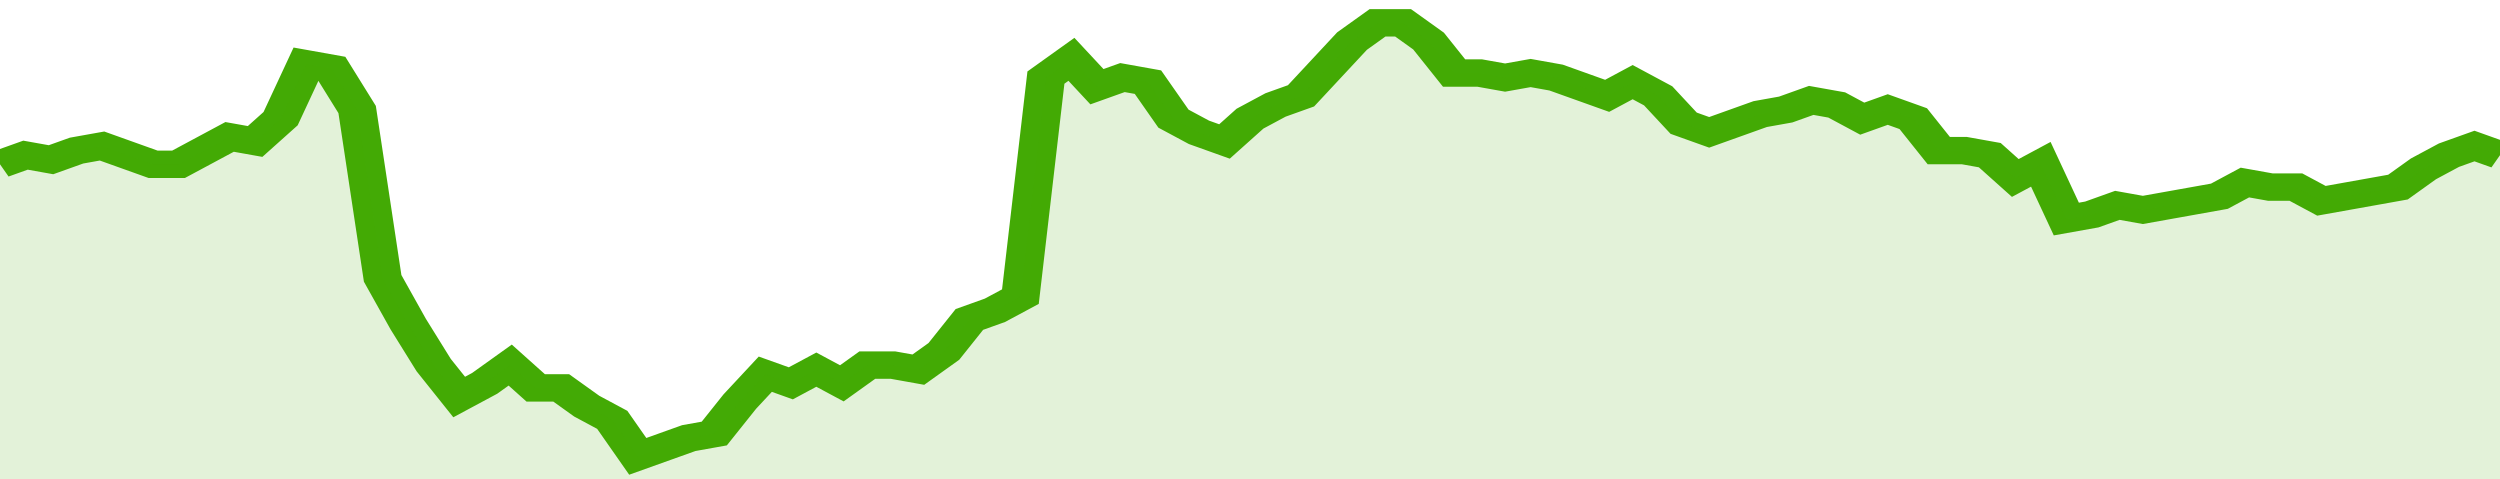 <svg xmlns="http://www.w3.org/2000/svg" viewBox="0 0 392 105" width="120" height="23" preserveAspectRatio="none">
				 <polyline fill="none" stroke="#43AA05" stroke-width="6" points="0, 36 4, 34 8, 35 12, 33 16, 32 20, 34 24, 36 28, 36 32, 33 36, 30 40, 31 44, 26 48, 14 52, 15 56, 24 60, 61 64, 71 68, 80 72, 87 76, 84 80, 80 84, 85 88, 85 92, 89 96, 92 100, 100 104, 98 108, 96 112, 95 116, 88 120, 82 124, 84 128, 81 132, 84 136, 80 140, 80 144, 81 148, 77 152, 70 156, 68 160, 65 164, 17 168, 13 172, 19 176, 17 180, 18 184, 26 188, 29 192, 31 196, 26 200, 23 204, 21 208, 15 212, 9 216, 5 220, 5 224, 9 228, 16 232, 16 236, 17 240, 16 244, 17 248, 19 252, 21 256, 18 260, 21 264, 27 268, 29 272, 27 276, 25 280, 24 284, 22 288, 23 292, 26 296, 24 300, 26 304, 33 308, 33 312, 34 316, 39 320, 36 324, 48 328, 47 332, 45 336, 46 340, 45 344, 44 348, 43 352, 40 356, 41 360, 41 364, 44 368, 43 372, 42 376, 41 380, 37 384, 34 388, 32 392, 34 392, 34 "> </polyline>
				 <polygon fill="#43AA05" opacity="0.15" points="0, 105 0, 36 4, 34 8, 35 12, 33 16, 32 20, 34 24, 36 28, 36 32, 33 36, 30 40, 31 44, 26 48, 14 52, 15 56, 24 60, 61 64, 71 68, 80 72, 87 76, 84 80, 80 84, 85 88, 85 92, 89 96, 92 100, 100 104, 98 108, 96 112, 95 116, 88 120, 82 124, 84 128, 81 132, 84 136, 80 140, 80 144, 81 148, 77 152, 70 156, 68 160, 65 164, 17 168, 13 172, 19 176, 17 180, 18 184, 26 188, 29 192, 31 196, 26 200, 23 204, 21 208, 15 212, 9 216, 5 220, 5 224, 9 228, 16 232, 16 236, 17 240, 16 244, 17 248, 19 252, 21 256, 18 260, 21 264, 27 268, 29 272, 27 276, 25 280, 24 284, 22 288, 23 292, 26 296, 24 300, 26 304, 33 308, 33 312, 34 316, 39 320, 36 324, 48 328, 47 332, 45 336, 46 340, 45 344, 44 348, 43 352, 40 356, 41 360, 41 364, 44 368, 43 372, 42 376, 41 380, 37 384, 34 388, 32 392, 34 392, 105 "></polygon>
			</svg>